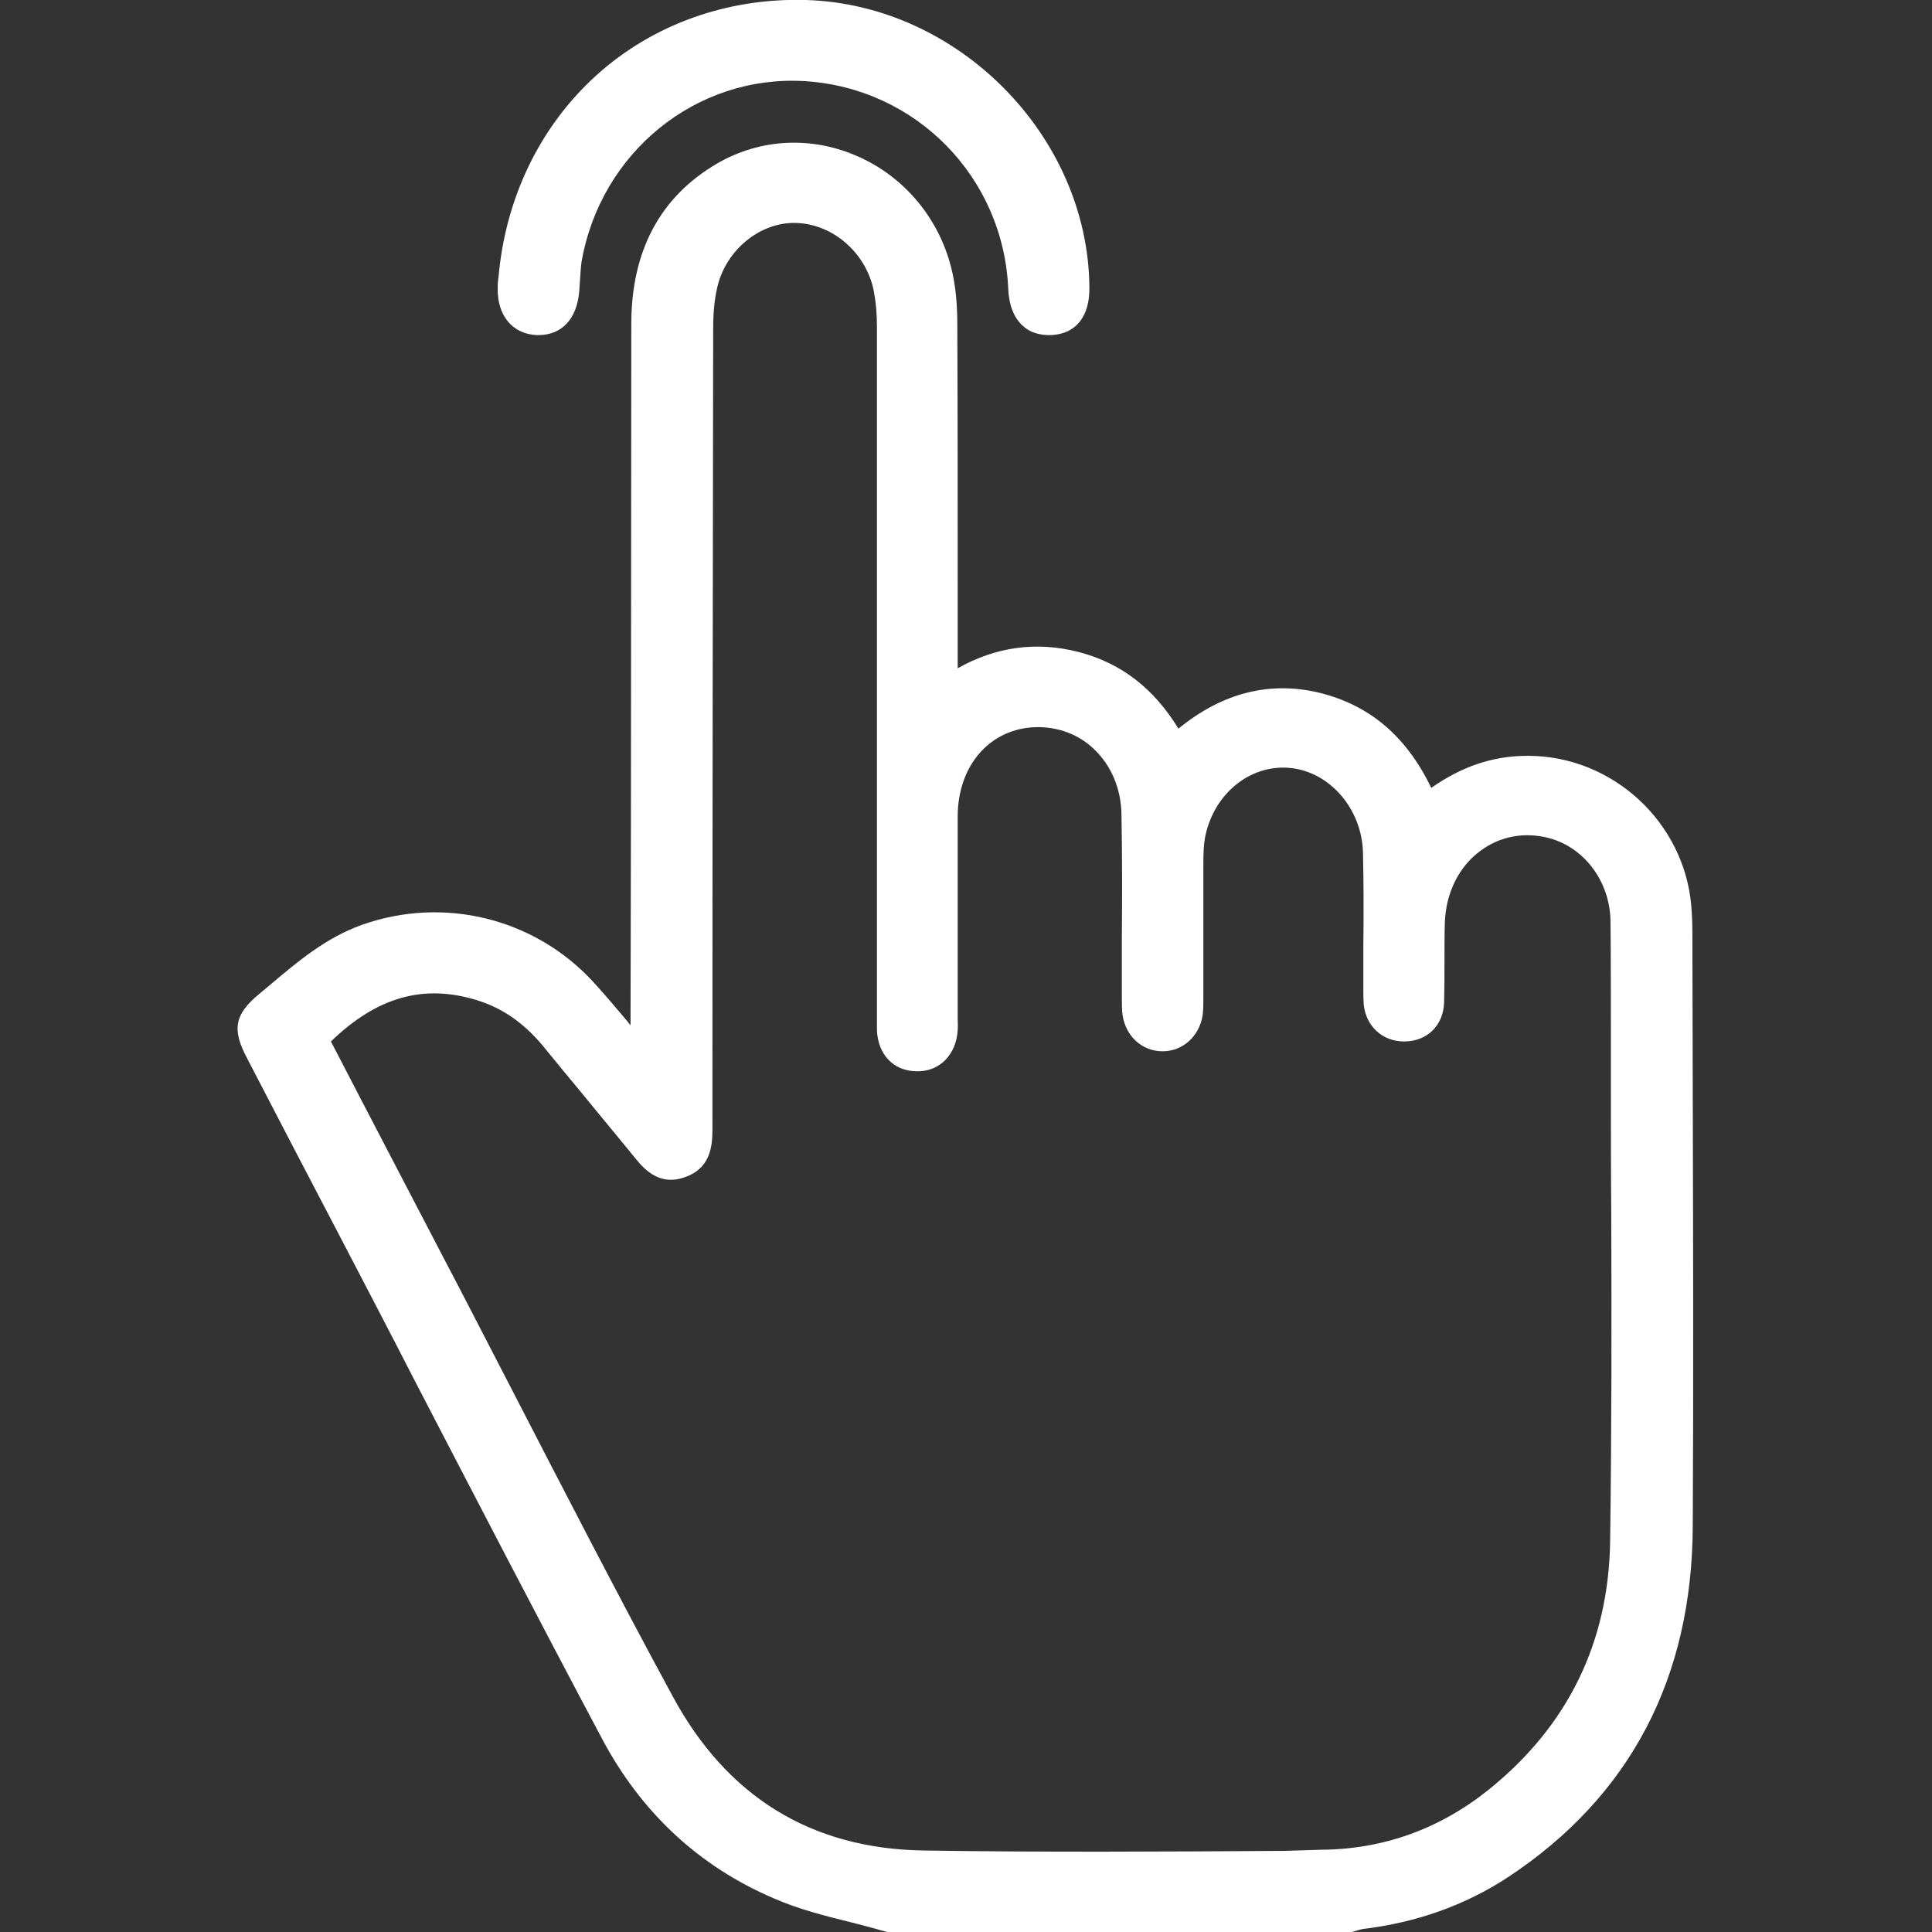 <?xml version="1.0" encoding="utf-8"?>
<!-- Generator: Adobe Illustrator 25.2.1, SVG Export Plug-In . SVG Version: 6.00 Build 0)  -->
<svg version="1.1" id="Layer_1" xmlns="http://www.w3.org/2000/svg" xmlns:xlink="http://www.w3.org/1999/xlink" x="0px" y="0px"
	 viewBox="0 0 512 512" style="enable-background:new 0 0 512 512;" xml:space="preserve">
<rect x="0" y="0" width="512" height="512" fill="#333333" stroke="none"/>
<style type="text/css">
	.st0{fill:#FFFFFF;}
</style>
<g>
	<path class="st0" d="M448.6,290.9c0-14.4-0.1-28.9-0.1-43.3c0-2.8-0.1-5.3-0.3-7.6c-1.9-22.1-20.8-39.6-43.1-39.7
		c-0.1,0-0.2,0-0.3,0c-9.1,0-17.4,2.8-25.5,8.5c-6.6-13.7-16.3-21.9-29.6-25.2c-13.2-3.2-25.8,0-37.4,9.5
		c-6.6-10.8-15.3-17.4-26.4-20.3c-11.2-2.9-22-1.4-32.1,4.3V154c0-22.1,0-45-0.1-67.5c0-5-0.3-9-1-12.7
		c-2.6-14.2-11.9-26.2-24.8-32.1c-12.4-5.7-26.2-5.1-37.8,1.6c-15.1,8.8-22.8,23.1-22.8,42.6c0,44.4-0.1,88.9-0.1,133.3l-0.1,51.6
		v0.9c-0.3-0.3-0.6-0.7-0.8-1c-3.1-3.7-6-7.1-9-10.4c-15.6-17-39.7-22.9-61.4-15.2c-9.5,3.4-17,9.7-24.2,15.8c-1,0.8-2,1.7-3,2.5
		c-6.5,5.4-7.3,9.3-3.3,16.9c8.2,15.8,16.4,31.6,24.7,47.4c6.5,12.5,13,24.9,19.4,37.4c16.3,31.4,33.1,63.8,50,95.6
		c10.4,19.6,25.7,33.9,45.6,42.4c6.6,2.9,13.8,4.7,20.7,6.4c3.1,0.8,6.2,1.6,9.3,2.5l0.3,0.1h122.5l0.3-0.1c0.4-0.1,0.8-0.2,1.1-0.3
		c0.7-0.2,1.3-0.4,1.9-0.5c14.2-1.7,27.1-6.3,38.4-13.7c32.4-21.4,48.9-52.8,49-93.3C448.8,366.4,448.7,328,448.6,290.9z
		 M340.4,490.5c-31.4,0.2-63.9,0.4-95.8-0.1c-29.6-0.5-51.9-14.2-66.3-40.8C163.5,422.3,149,394.1,135,367
		c-5.9-11.4-12-23.3-18.1-34.9c-7-13.4-13.9-26.7-20.9-40.1l-8.3-16c12.3-11.9,24.7-15.3,38.8-10.9c6.8,2.1,12.4,6.1,17.4,12.1
		c3.4,4.2,6.9,8.4,10.3,12.5c4.7,5.8,9.5,11.5,14.2,17.3c2.8,3.5,6.8,7.2,13,5c6.6-2.2,7.4-7.8,7.4-12.4c0-81.5,0.1-149.1,0.2-212.6
		c0-5,0.5-8.9,1.4-12.1c2.8-9.5,11.8-16.3,21-15.8c9.7,0.5,18.3,8.2,20.2,18.2c0.5,2.7,0.8,5.7,0.8,9.4c0,48.8,0,97.7,0,146.5V268
		c0,0.5,0,0.9,0,1.4c0,1.2,0,2.5,0,3.7c0.3,6.4,4.4,10.7,10.4,10.8c6.1,0.2,10.6-4.3,11-10.9c0.1-1,0-2,0-3c0-0.4,0-0.8,0-1.1
		c0-5.4,0-10.8,0-16.1c0-12.1,0-24.2,0-36.4c0-13.6,8.6-23.4,20.8-23.7c5.8-0.1,11.3,1.9,15.4,5.9c4.5,4.3,7.1,10.4,7.2,17.3
		c0.2,10.9,0.2,22,0.1,32.7c0,5.1,0,10.2,0,15.3v0.6c0,1.5,0,3.1,0.2,4.6c0.9,5.6,5.2,9.5,10.6,9.5c5.3,0,9.7-3.9,10.6-9.5
		c0.2-1.5,0.2-2.9,0.2-4.3v-0.5c0-4,0-8,0-12c0-7.4,0-15.1,0-22.7c0-2.7,0-5.7,0.6-8.4c2.5-11.1,11.9-18.6,22.2-17.7
		c10.6,0.9,19.2,10.8,19.5,22.4c0.2,8.2,0.2,16.5,0.1,24.5c0,3.7,0,7.4,0,11.1c0,0.4,0,0.8,0,1.1c0,1.1,0,2.3,0.1,3.6
		c0.6,5.8,5,9.8,10.7,9.8c0.1,0,0.1,0,0.2,0c6-0.1,10.2-4.3,10.4-10.3c0.1-3.5,0.1-7,0.1-10.4c0-3.6,0-7.3,0.1-10.9
		c0.3-7.8,3.7-14.7,9.4-18.9c5.2-3.9,11.7-5.1,18.2-3.4c9.4,2.5,16.1,11.5,16.3,21.9c0.1,10.4,0.1,21,0.1,31.2c0,3.6,0,7.2,0,10.9
		c0,12,0,23.9,0.1,35.9c0.1,28.4,0.1,57.7-0.3,86.5c-0.4,26.8-11.2,48.9-32.2,65.8c-13,10.4-27.9,15.8-44.4,15.9L340.4,490.5z"/>
	<path class="st0" d="M142.2,88.8c0.2,0,0.4,0,0.5,0c6.2,0,10.2-4.3,10.8-11.6c0.1-0.9,0.1-1.8,0.2-2.8c0.1-1.7,0.2-3.3,0.4-4.9
		c5-29.1,30.4-49.7,59.1-48c29.6,1.8,52.8,25.5,54,55.2c0.2,4.2,1.5,7.5,3.8,9.6c1.9,1.8,4.5,2.6,7.6,2.5
		c6.5-0.3,10.2-4.9,10.1-12.6C288.4,36.1,254,1.2,213.6,0c-20.9-0.6-40.7,6.5-55.6,20s-24.1,32.5-25.9,53.6l-0.1,0.6
		c-0.1,0.7-0.1,1.3-0.1,2C131.7,83.6,135.8,88.5,142.2,88.8z"/>
</g>
</svg>
